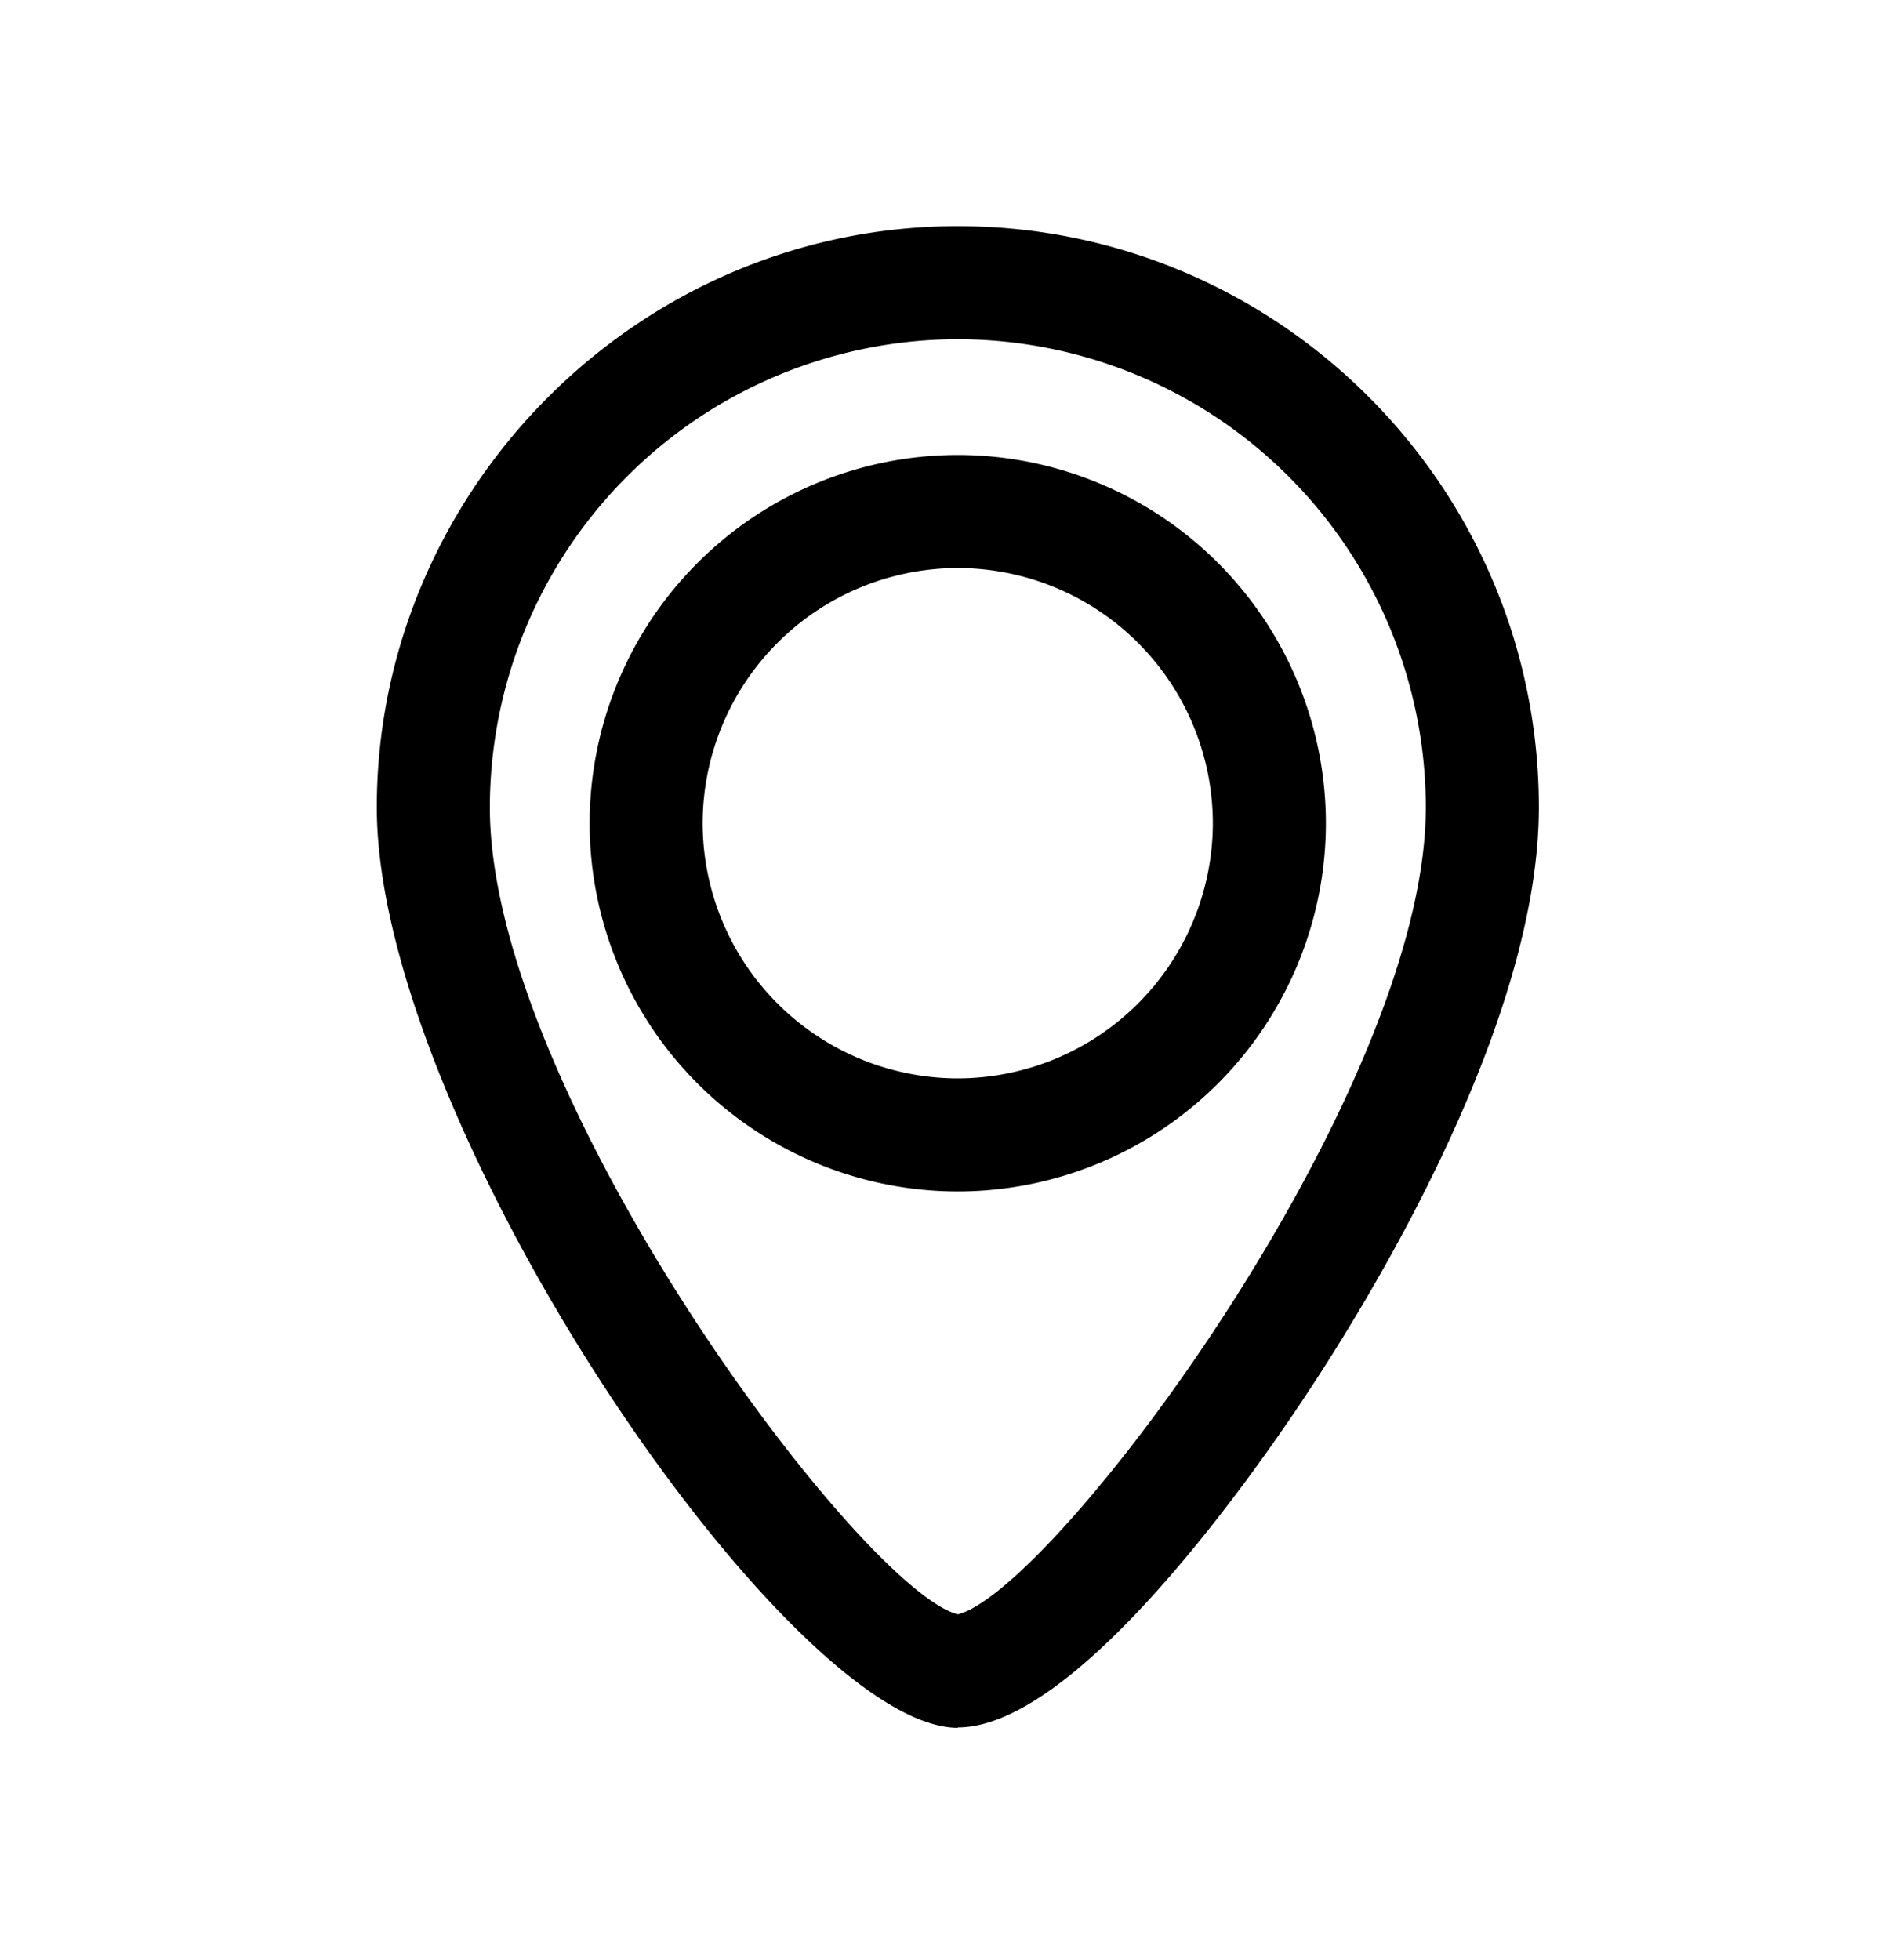 <svg xmlns="http://www.w3.org/2000/svg" viewBox="0 0 25 26" width="25" height="26"><g clip-path="url(#clip0_23906_57760)"><path d="M12.71 22.92C10.47 22.92 5 14.91 5 10.71 5 6.51 8.46 3 12.71 3s7.71 3.46 7.71 7.71c0 2.785-2.105 6.295-3.01 7.675-.695 1.065-3.095 4.53-4.7 4.53v.005zm0-18.42a6.216 6.216 0 00-6.21 6.21c0 3.8 4.93 10.38 6.21 10.705 1.28-.32 6.21-6.905 6.21-10.705a6.216 6.216 0 00-6.21-6.21z"></path><path d="M12.71 15.805a4.889 4.889 0 01-4.886-4.885 4.889 4.889 0 014.885-4.885 4.889 4.889 0 014.885 4.885 4.889 4.889 0 01-4.885 4.885zm0-8.27a3.39 3.39 0 00-3.386 3.385 3.39 3.39 0 003.385 3.385 3.39 3.39 0 003.385-3.385 3.39 3.39 0 00-3.385-3.385z"></path></g><defs><clipPath id="clip0_23906_57760"><path fill="#fff" transform="translate(5 3)" d="M0 0h15.42v19.92H0z"></path></clipPath></defs></svg>